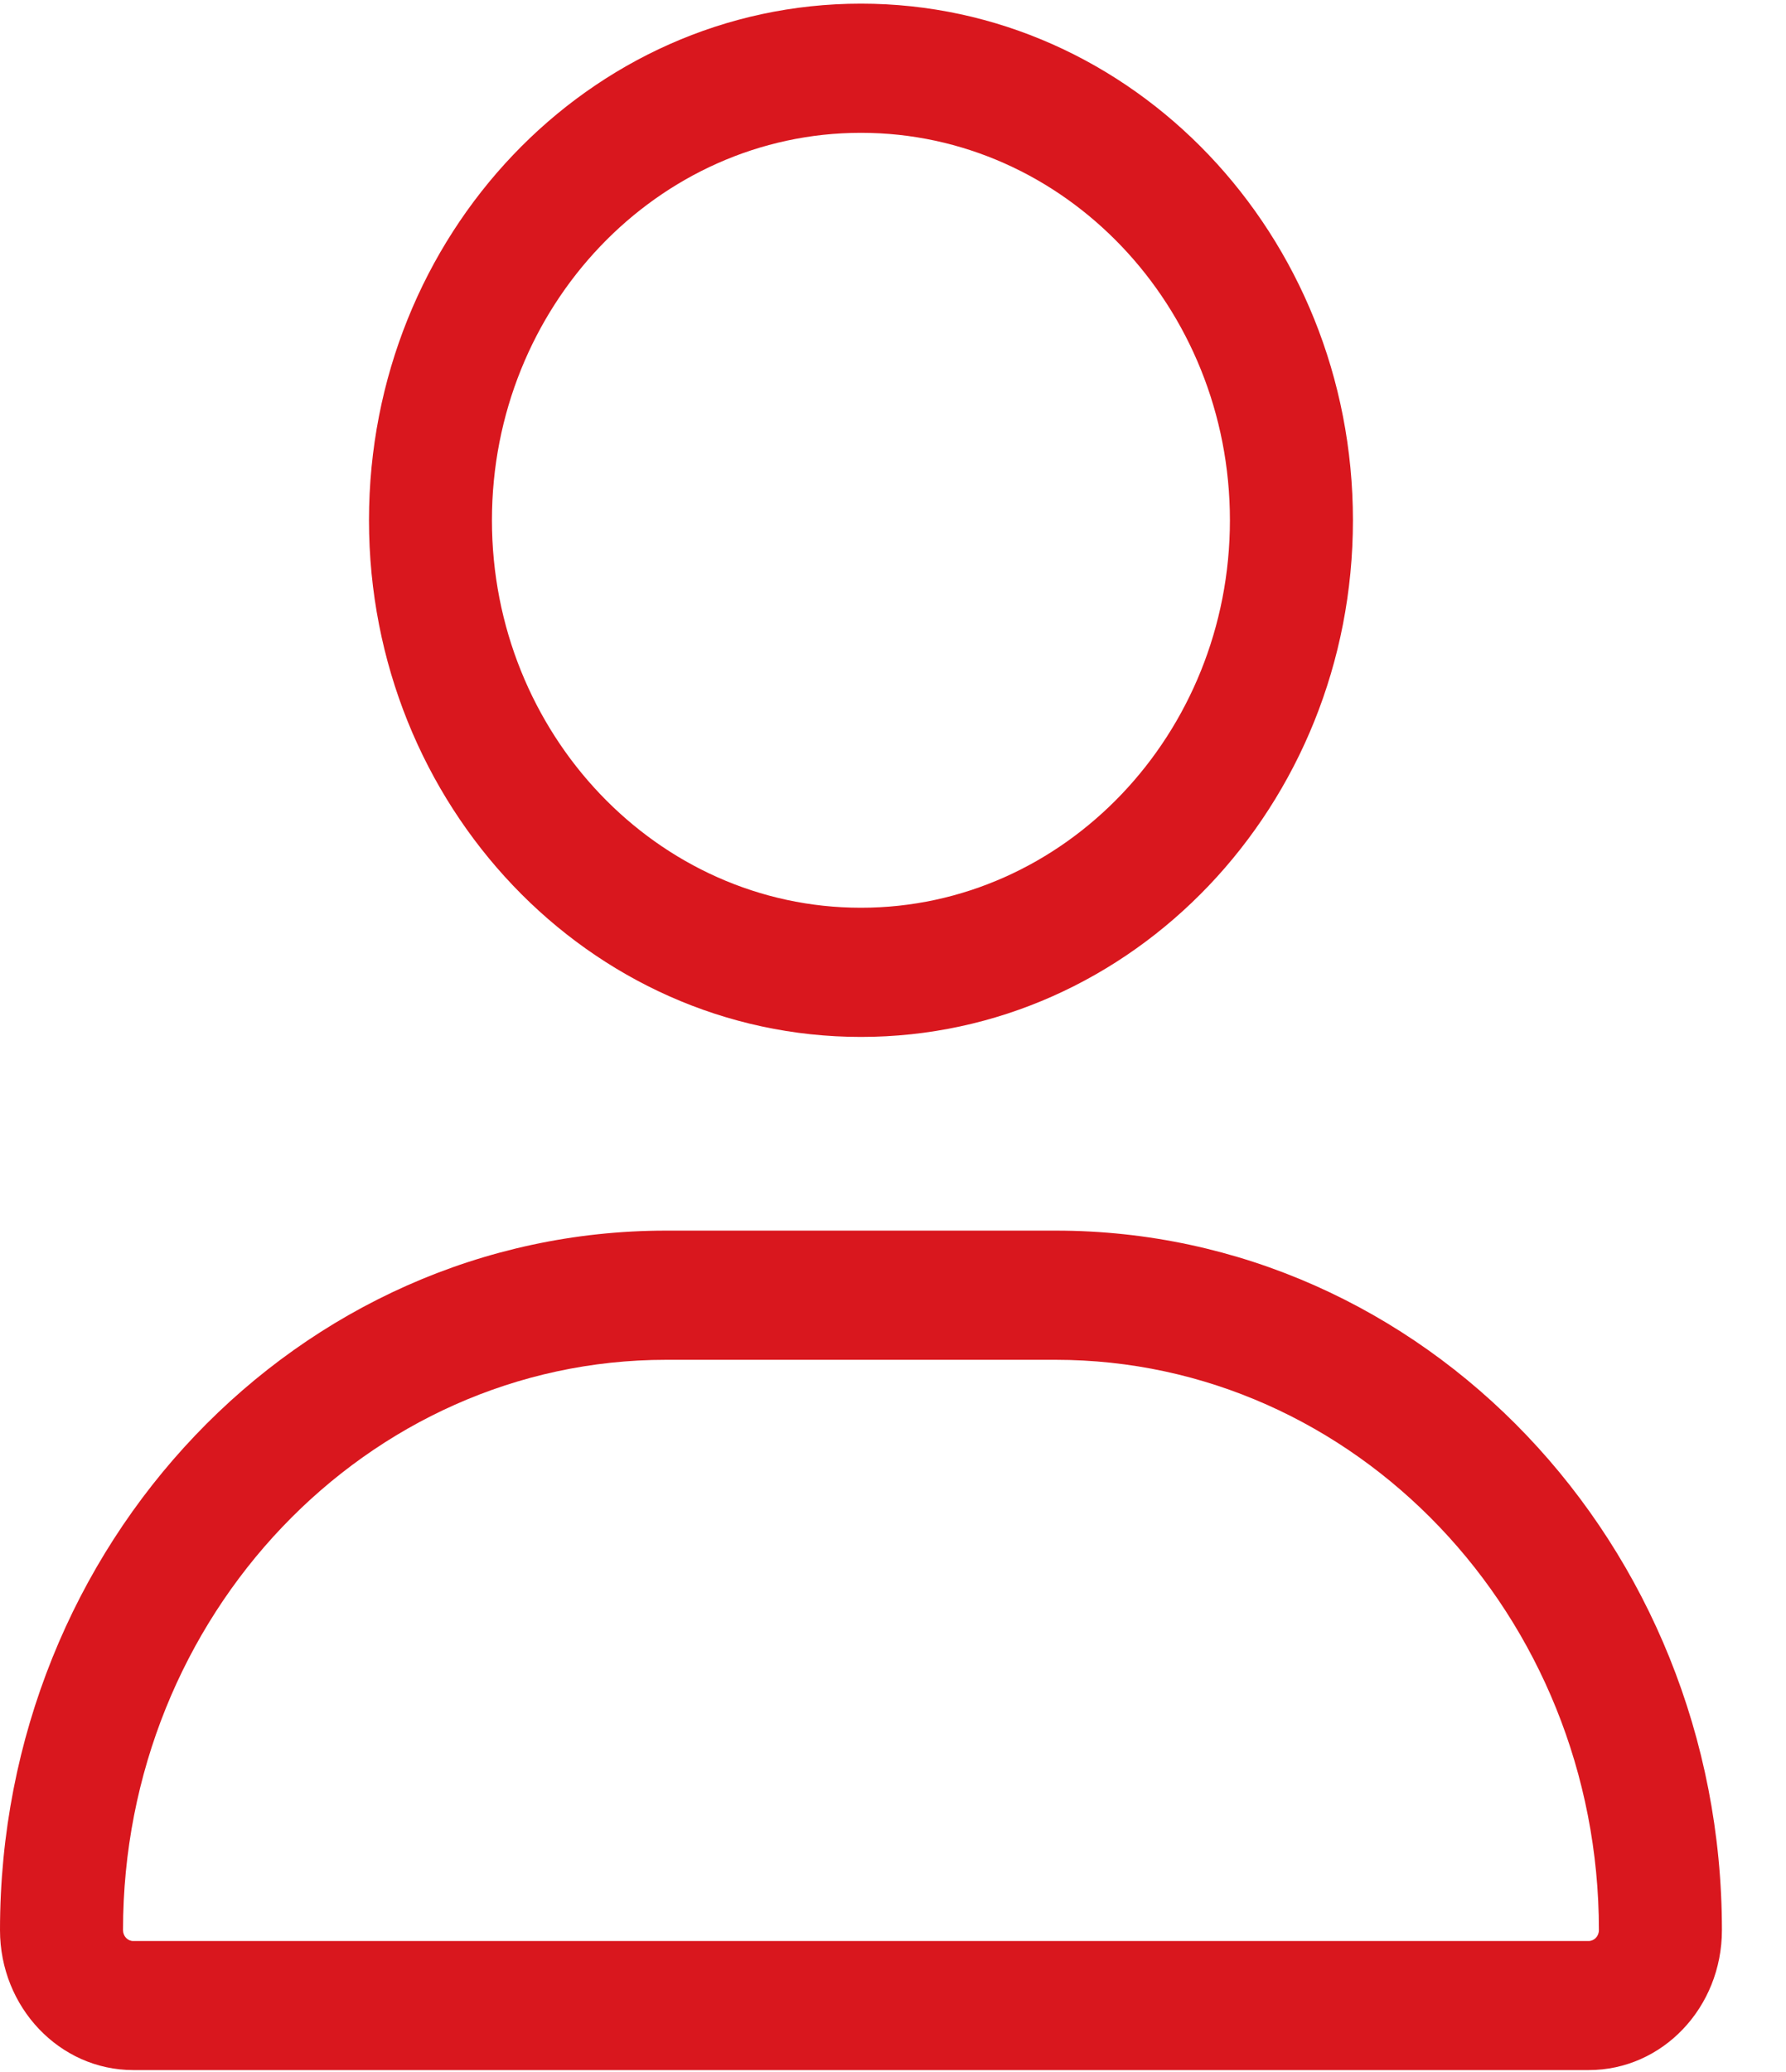 <svg width="25" height="29" viewBox="0 0 25 29" fill="none" xmlns="http://www.w3.org/2000/svg">
<g clip-path="url(#clip0_196_1202)">
<path d="M12.051 14.513C15.855 14.513 18.938 11.275 18.938 7.282C18.938 3.289 15.855 0.051 12.051 0.051C8.248 0.051 5.165 3.289 5.165 7.282C5.165 11.275 8.248 14.513 12.051 14.513ZM12.051 1.859C14.899 1.859 17.216 4.291 17.216 7.282C17.216 10.272 14.899 12.705 12.051 12.705C9.203 12.705 6.886 10.27 6.886 7.282C6.886 4.291 9.205 1.859 12.051 1.859ZM14.779 17.224H9.324C4.175 17.224 0 21.608 0 27.014C0 28.095 0.835 28.973 1.865 28.973H22.239C23.269 28.974 24.103 28.099 24.103 27.014C24.103 21.608 19.928 17.224 14.779 17.224ZM22.236 27.167H1.865C1.786 27.167 1.722 27.099 1.722 27.014C1.722 22.613 5.133 19.032 9.324 19.032H14.774C18.97 19.032 22.381 22.613 22.381 27.014C22.381 27.099 22.316 27.167 22.236 27.167Z" fill="#D9171E"/>
</g>
<defs>
<clipPath id="clip0_196_1202">
<rect width="24.103" height="28.923" fill="white" transform="translate(0 0.051)"/>
</clipPath>
</defs>
</svg>
